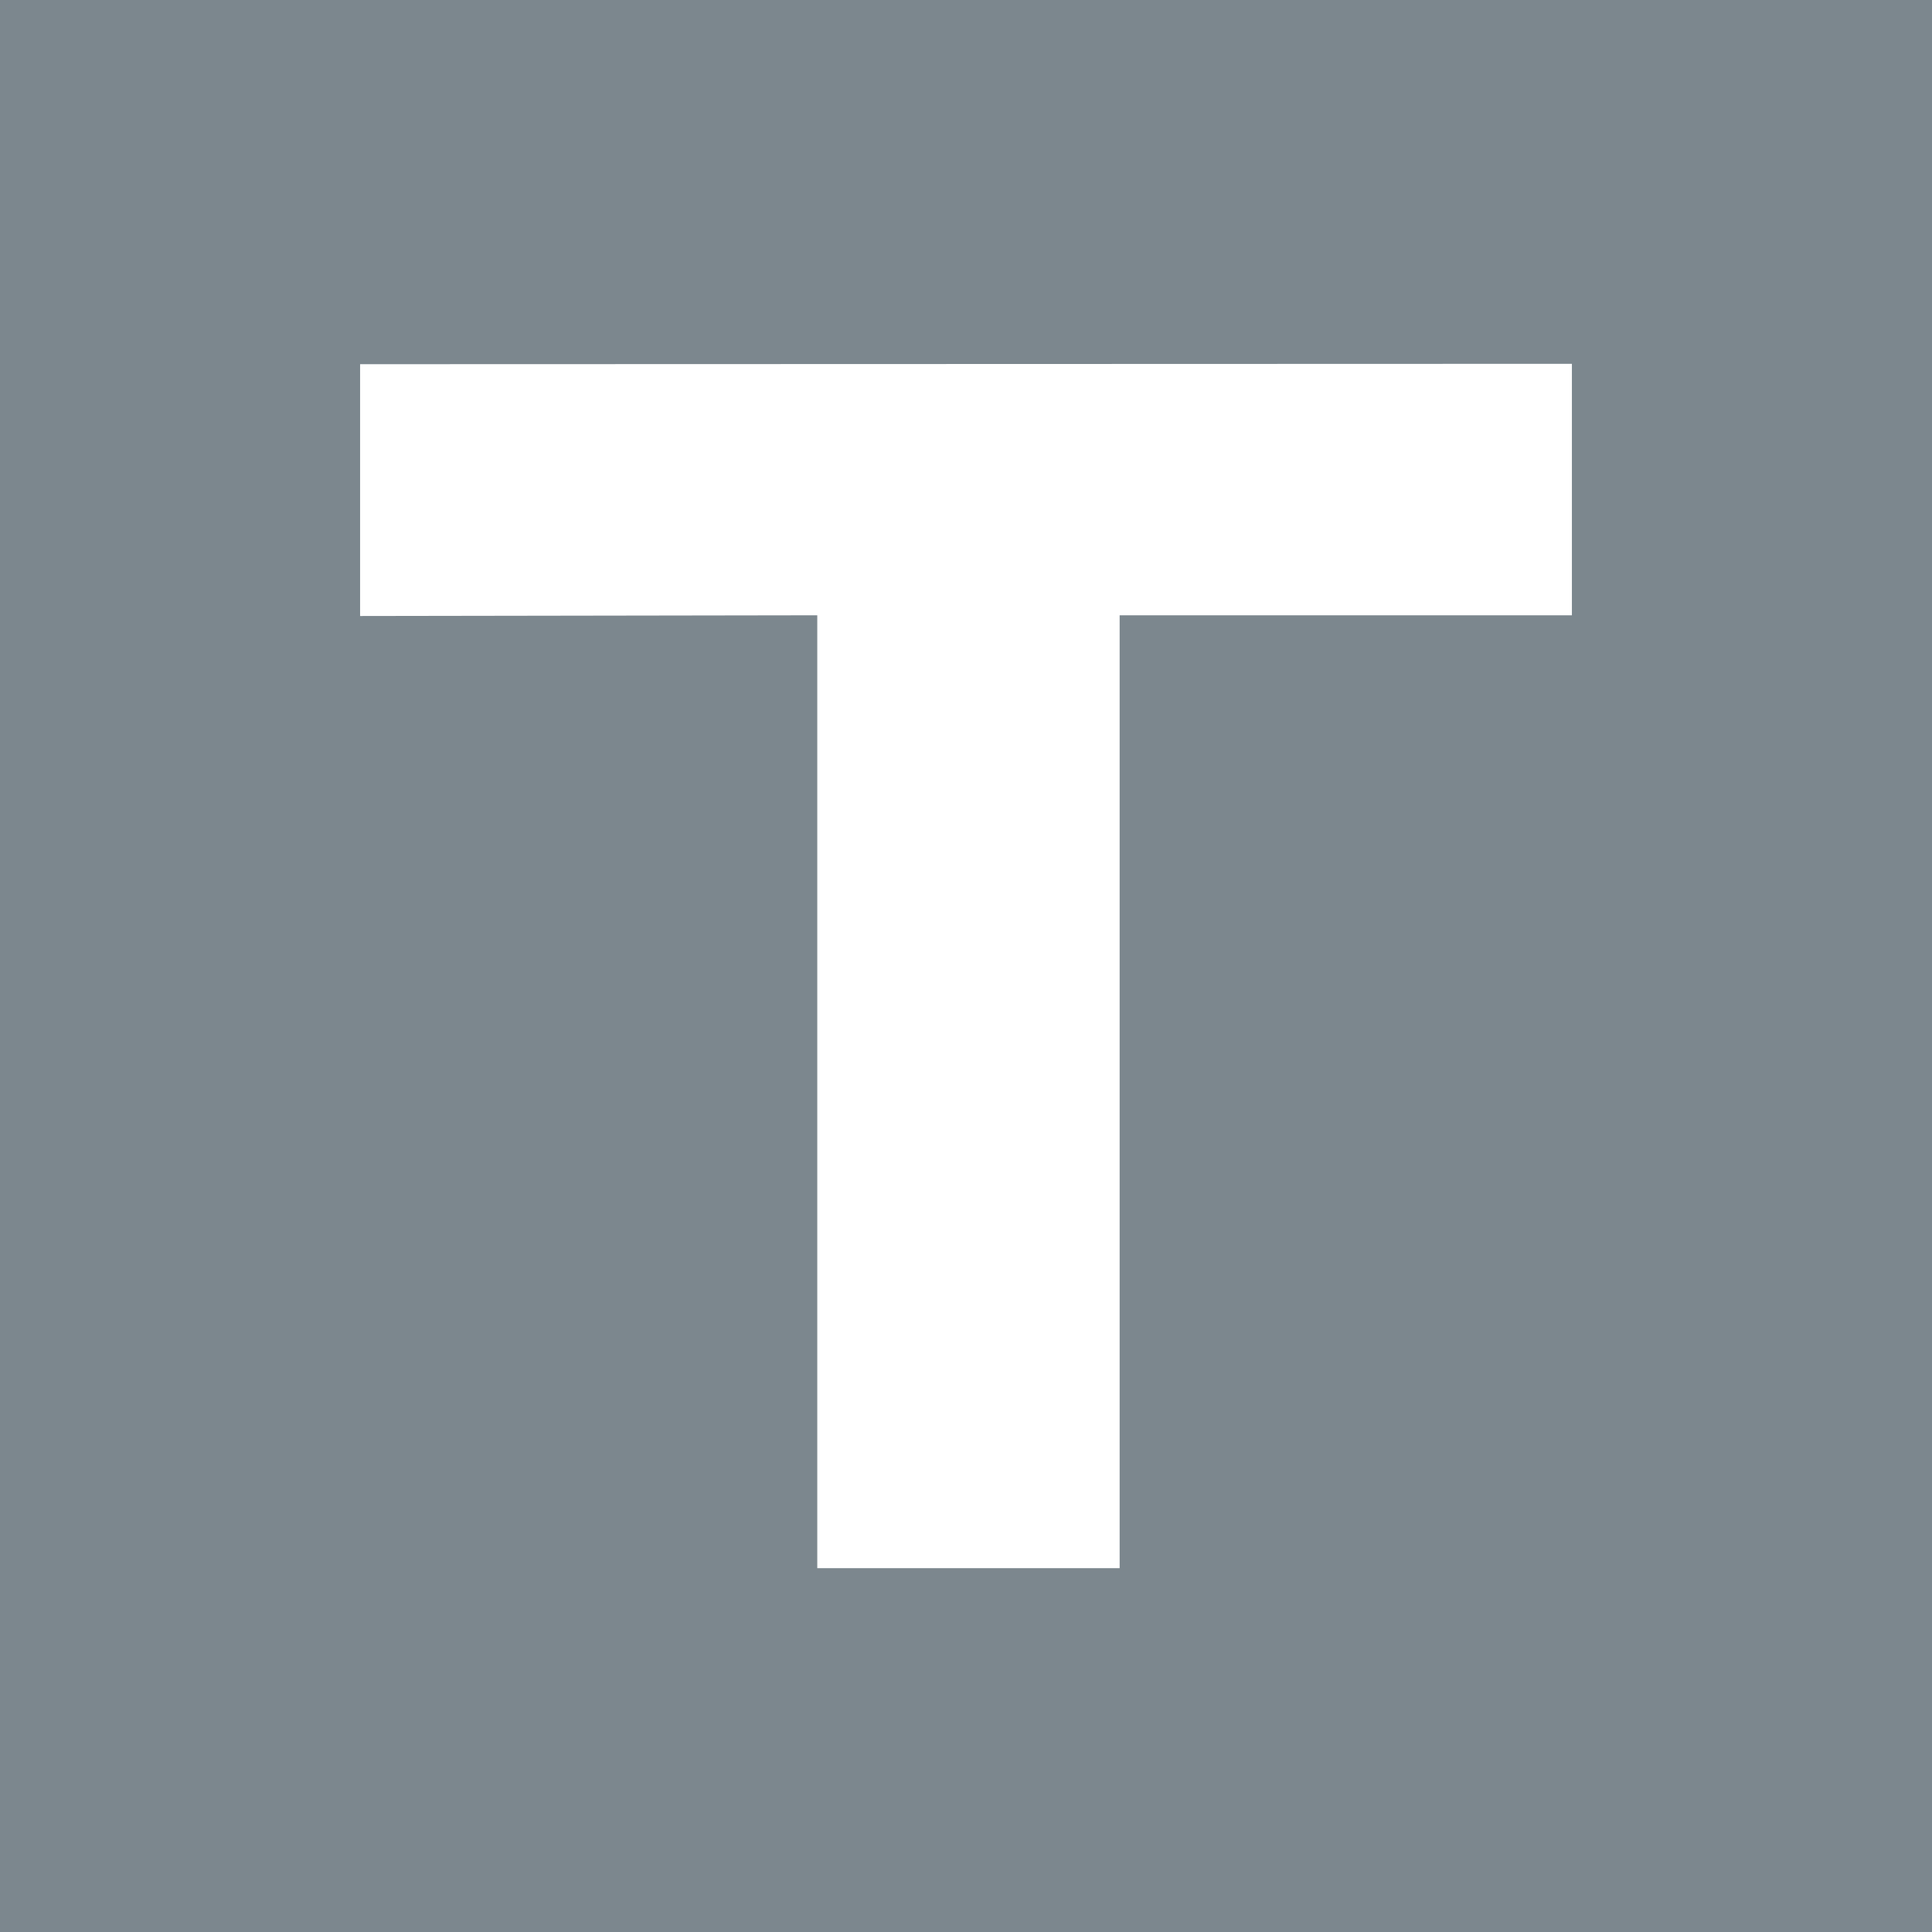 <svg xmlns="http://www.w3.org/2000/svg" viewBox="0 0 400 400">
  <rect id="rectangle" x="0" y="0" width="400" height="400"/>
  <g id="tascam-t">
	<polygon points="231.81,127.389 231.81,324.676 169.208,324.676 169.208,127.389 74.555,127.537 74.555,75.403 
		325.445,75.325 325.445,127.389 231.81,127.389"/>
  </g>
  <style>
    #rectangle {fill: #7C878E}
    #tascam-t {fill: #FFFFFF}
  </style>
</svg>